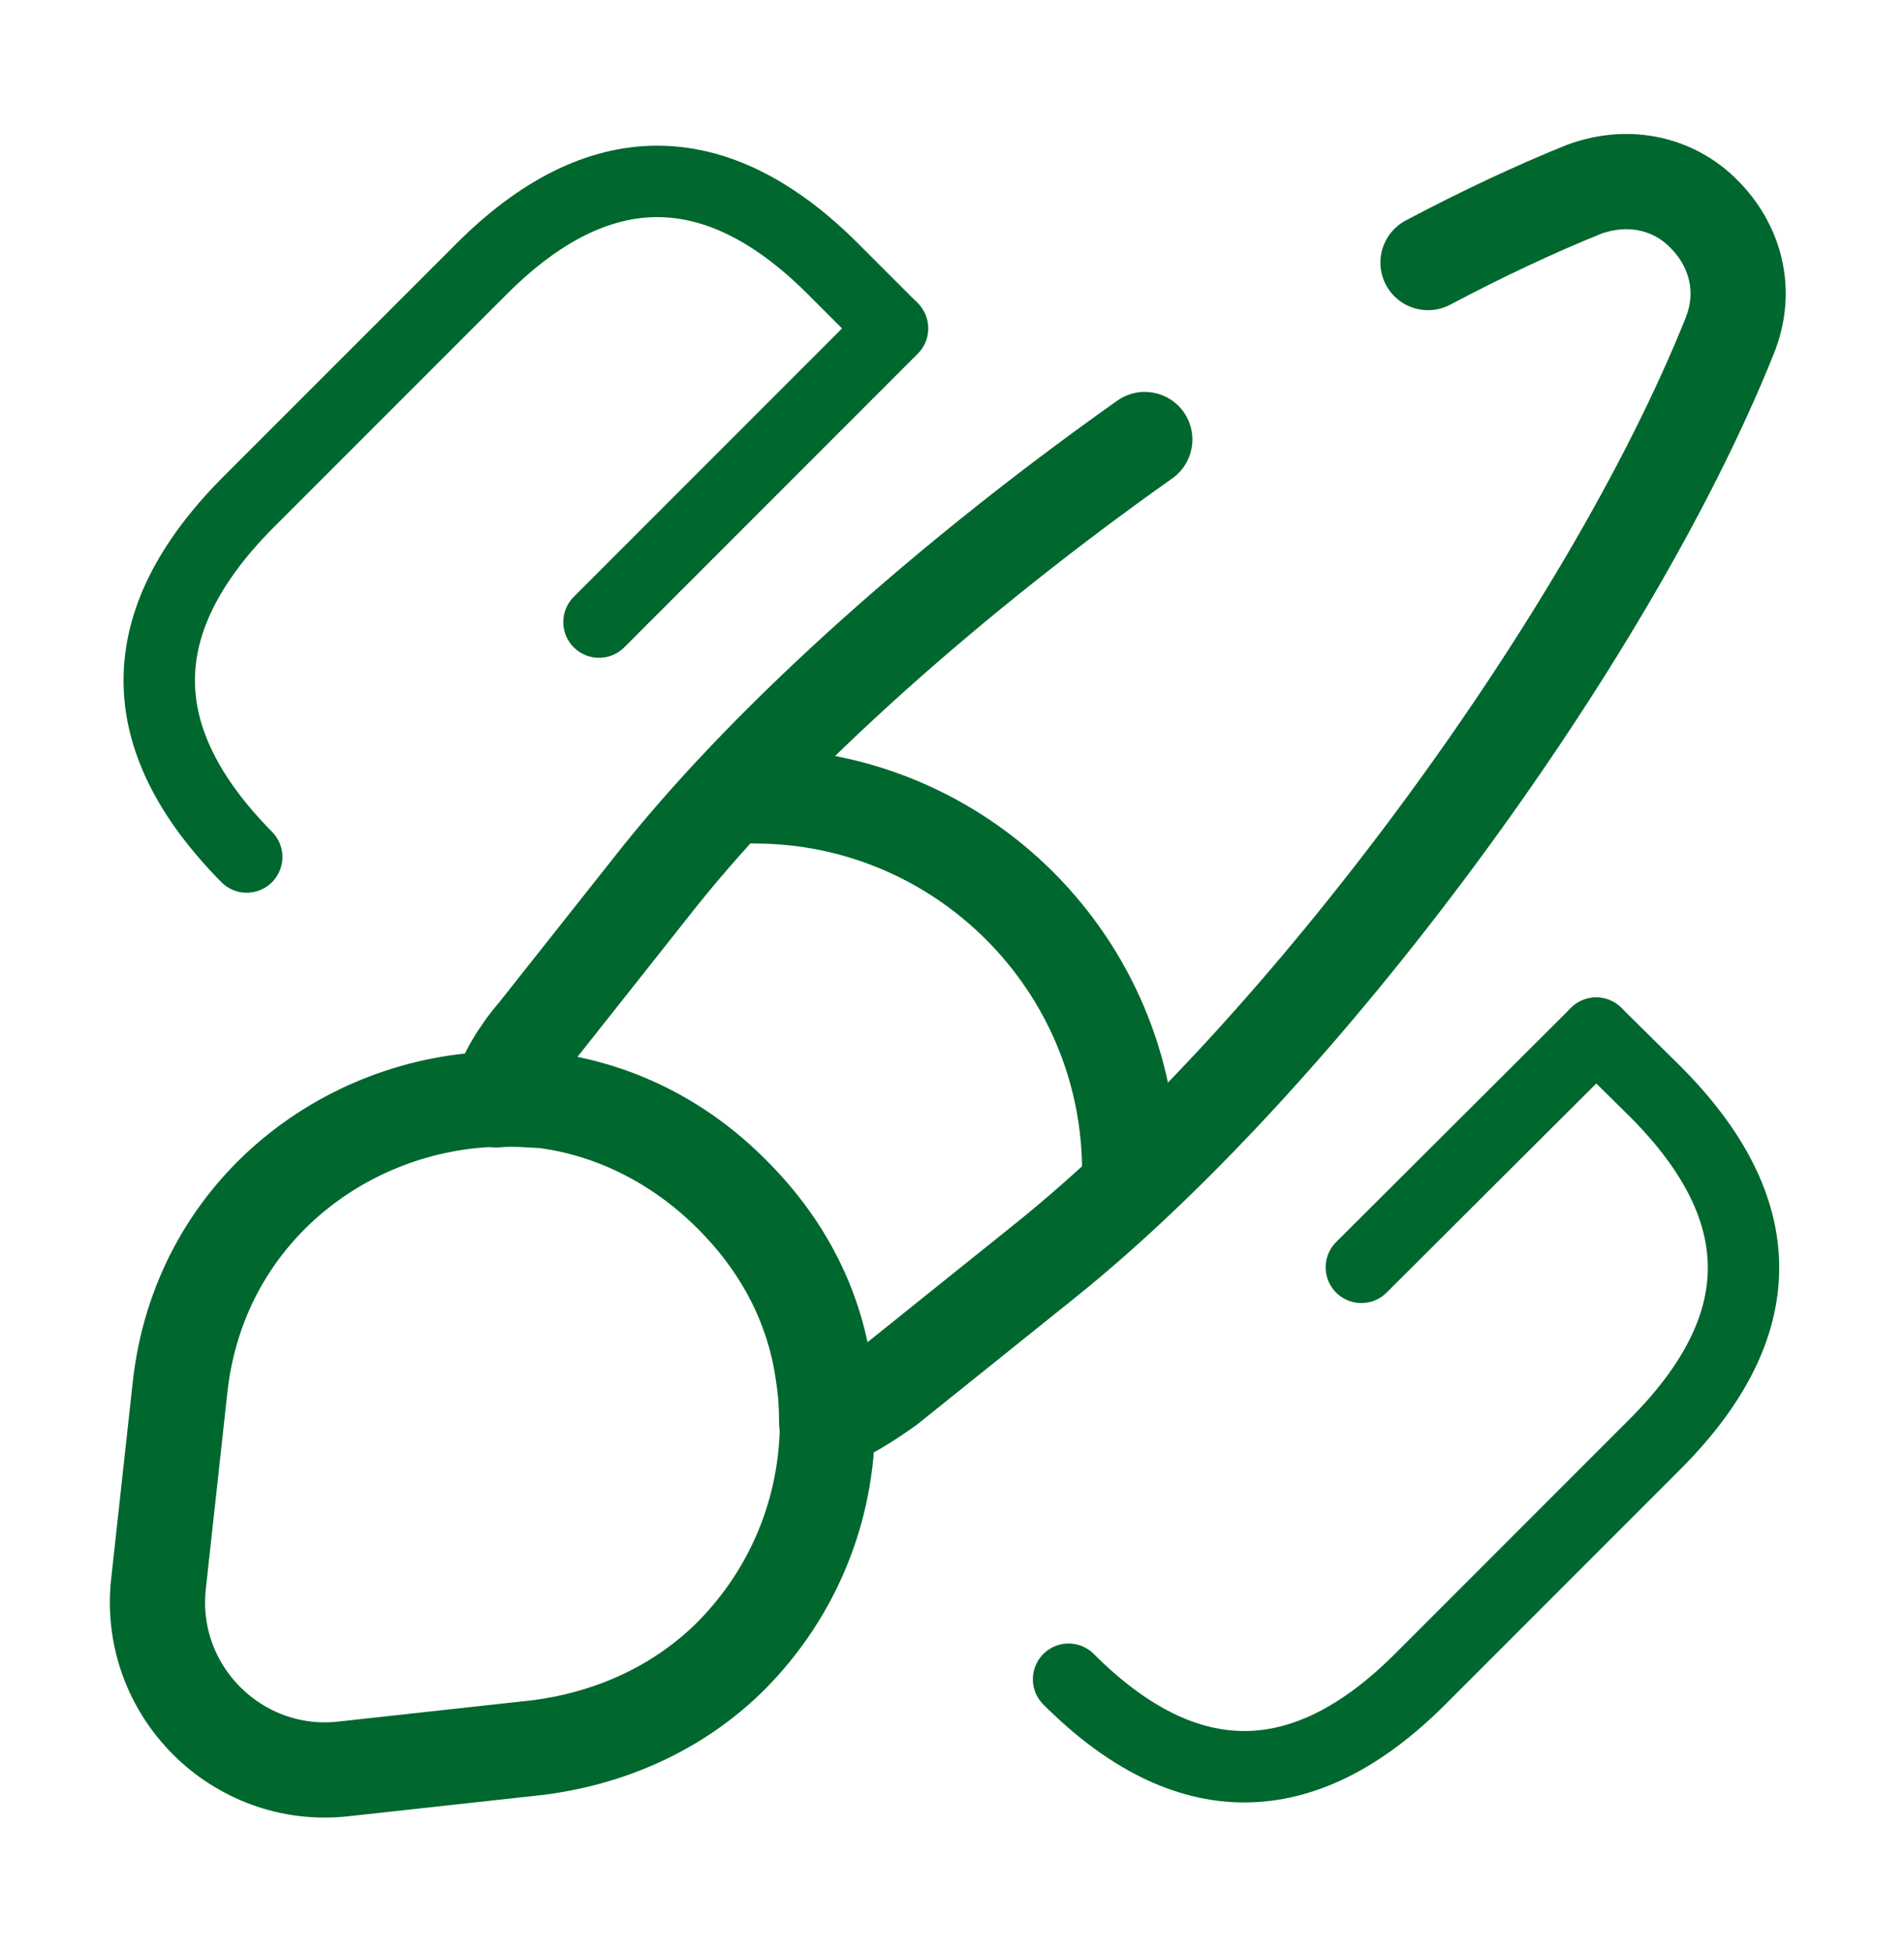 <svg width="40" height="41" viewBox="0 0 40 41" fill="none" xmlns="http://www.w3.org/2000/svg">
<path d="M30 5.514C31.134 4.914 32.234 4.397 33.267 3.98C34.25 3.614 35.2 3.88 35.8 4.497C36.434 5.13 36.734 6.08 36.334 7.064C33.767 13.464 27.334 22.164 21.95 26.48L18.667 29.114C18.25 29.414 17.834 29.68 17.367 29.864C17.367 29.564 17.35 29.23 17.3 28.914C17.117 27.514 16.484 26.214 15.367 25.097C14.234 23.964 12.85 23.297 11.434 23.114C11.1 23.097 10.767 23.064 10.434 23.097C10.617 22.58 10.9 22.097 11.25 21.697L13.85 18.414C16.267 15.397 20.067 12.047 24.05 9.23" stroke="#00672E" stroke-width="2" stroke-linecap="round" stroke-linejoin="round"/>
<path d="M17.384 29.847C17.384 31.681 16.683 33.431 15.367 34.764C14.35 35.781 12.967 36.481 11.317 36.697L7.217 37.147C4.983 37.397 3.067 35.497 3.333 33.231L3.783 29.131C4.183 25.481 7.233 23.147 10.467 23.081C10.8 23.064 11.15 23.081 11.467 23.097C12.883 23.281 14.267 23.931 15.4 25.081C16.517 26.197 17.15 27.497 17.334 28.897C17.35 29.214 17.384 29.531 17.384 29.847Z" stroke="#00672E" stroke-width="2" stroke-linecap="round" stroke-linejoin="round"/>
<path d="M23.733 24.597C23.733 20.247 20.2 16.714 15.85 16.714" stroke="#00672E" stroke-width="2" stroke-linecap="round" stroke-linejoin="round"/>
<path d="M33.533 21.697L34.766 22.914C37.249 25.397 37.249 27.847 34.766 30.331L29.833 35.264C27.383 37.714 24.899 37.714 22.449 35.264" stroke="#00672E" stroke-width="1.5" stroke-linecap="round"/>
<path d="M5.183 17.997C2.733 15.514 2.733 13.064 5.183 10.58L10.117 5.647C12.566 3.197 15.05 3.197 17.5 5.647L18.733 6.88" stroke="#00672E" stroke-width="1.5" stroke-linecap="round"/>
<path d="M18.751 6.897L12.584 13.064" stroke="#00672E" stroke-width="1.5" stroke-linecap="round"/>
<path d="M33.533 21.697L28.6 26.614" stroke="#00672E" stroke-width="1.5" stroke-linecap="round"/>
</svg>
